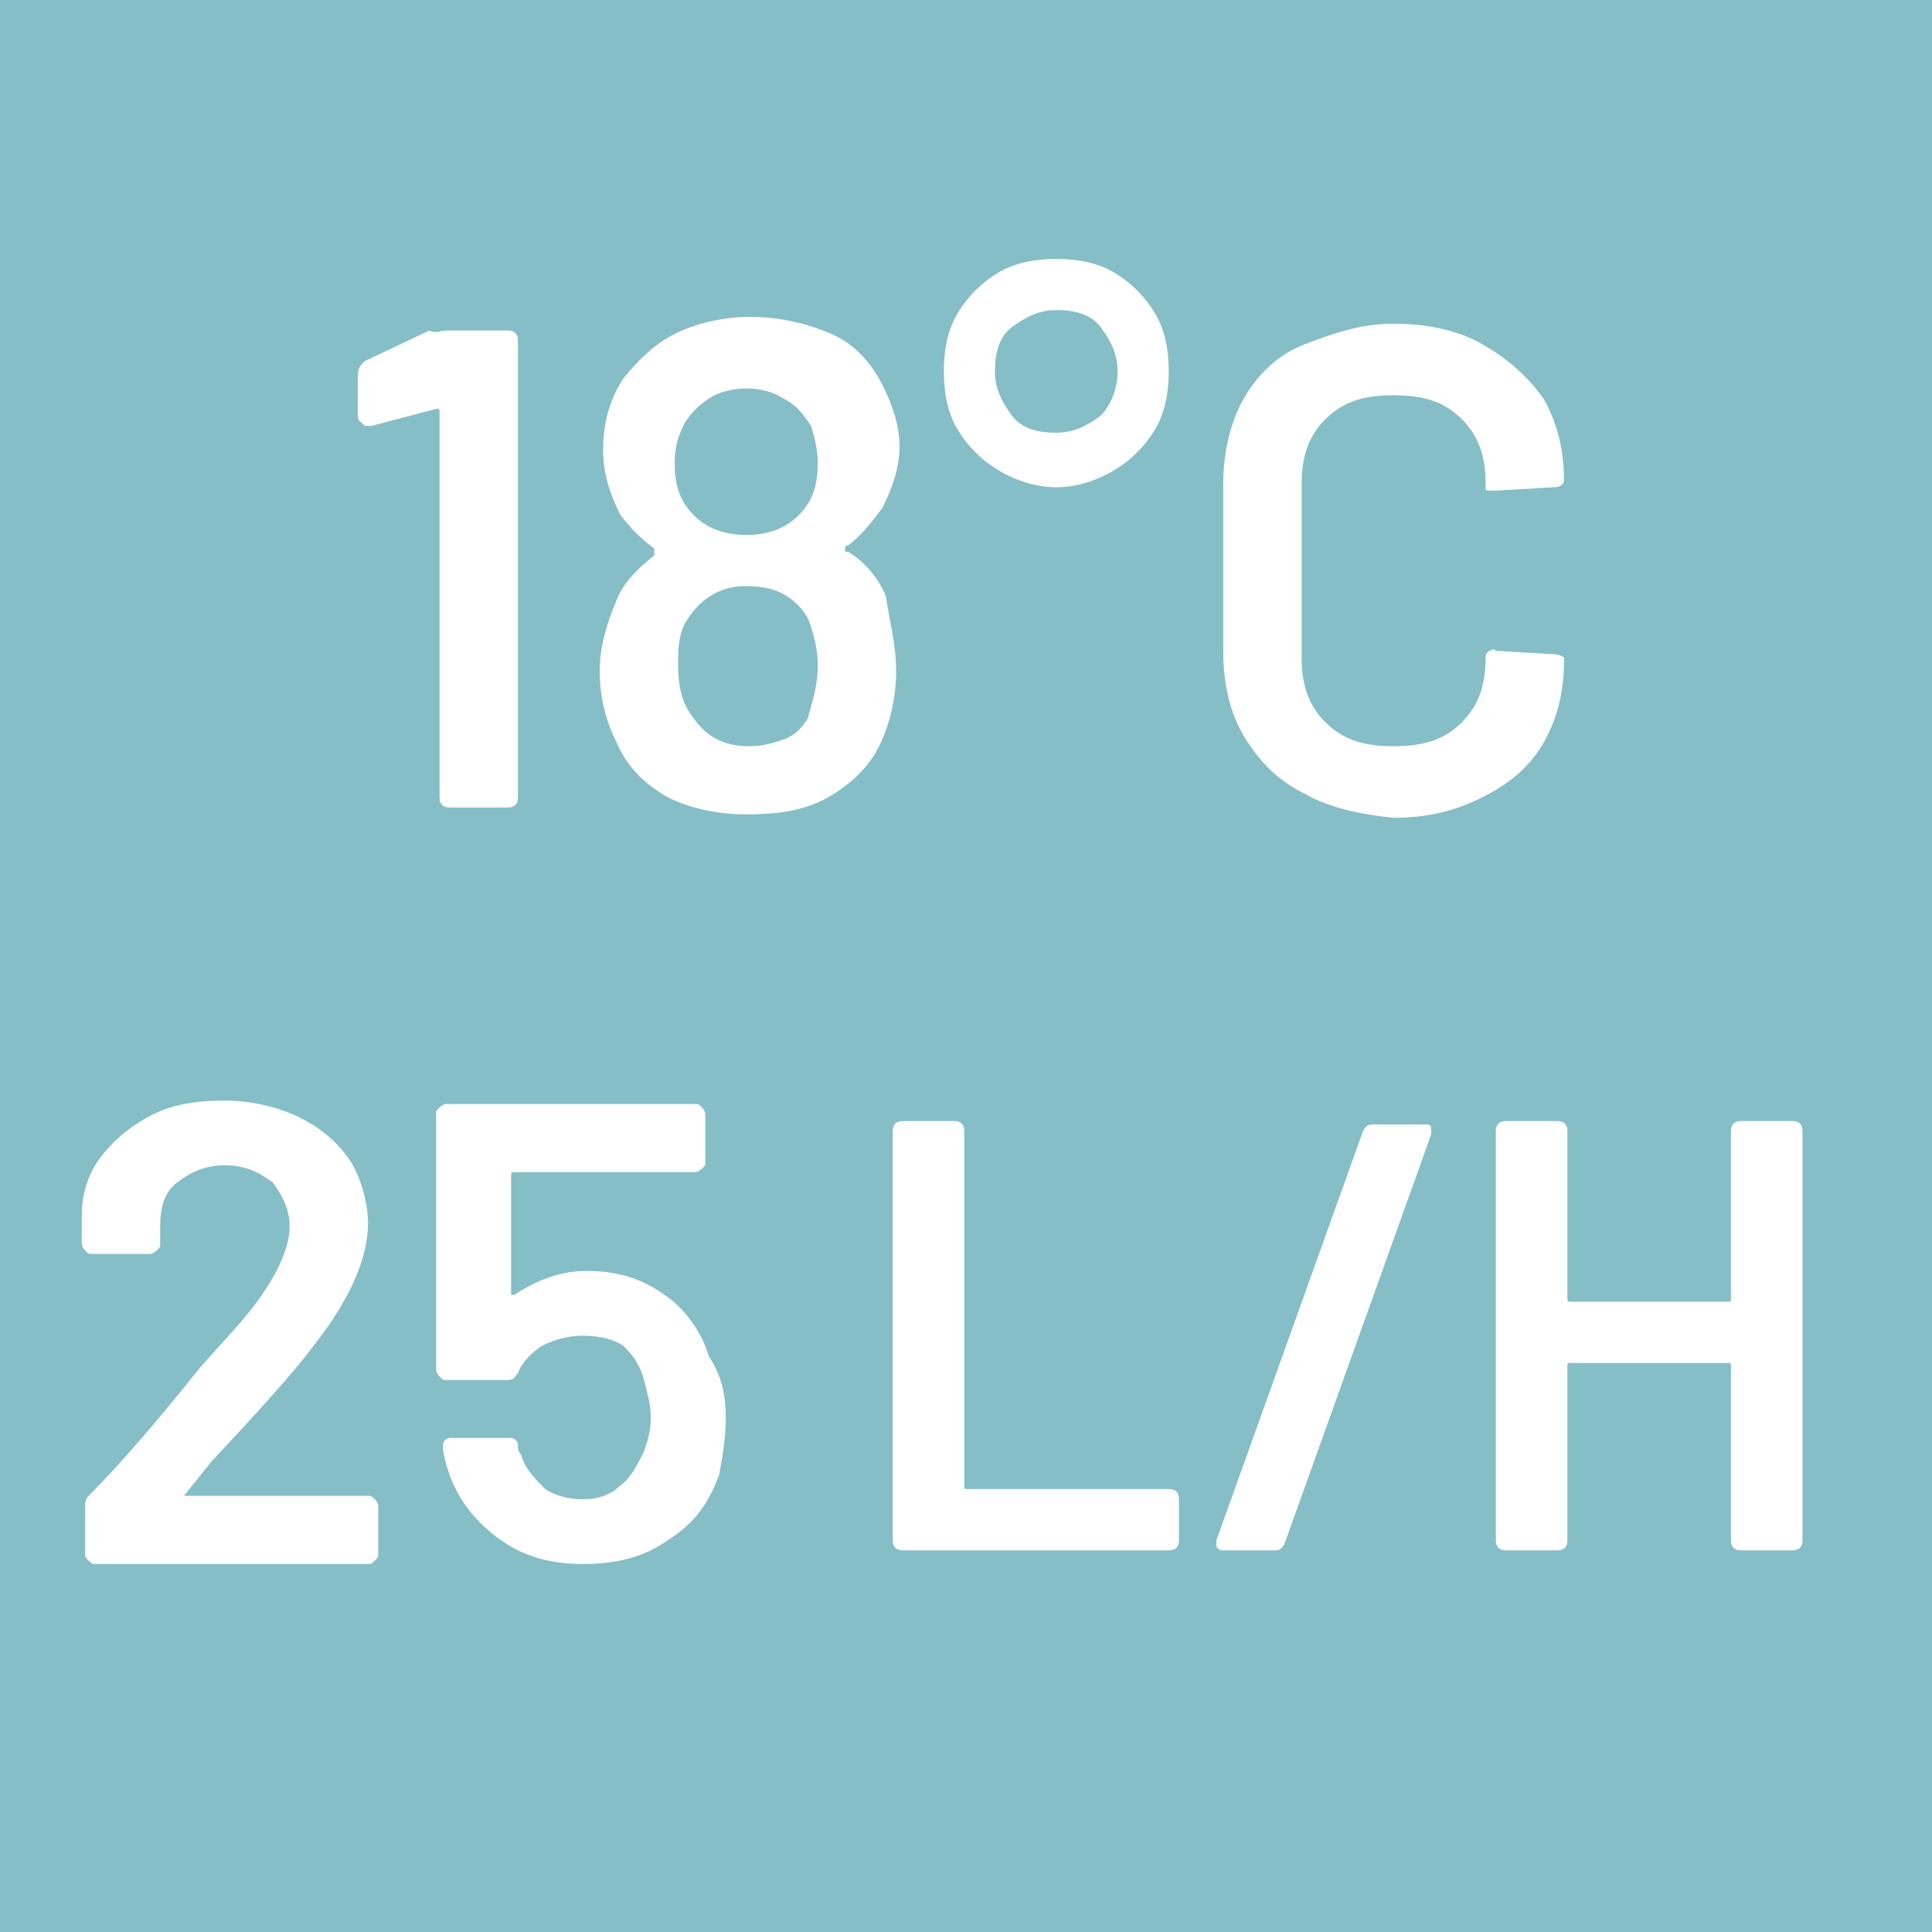 <?xml version="1.0" encoding="utf-8"?>
<!-- Generator: Adobe Illustrator 25.2.3, SVG Export Plug-In . SVG Version: 6.00 Build 0)  -->
<svg version="1.1" id="Livello_1" xmlns="http://www.w3.org/2000/svg" xmlns:xlink="http://www.w3.org/1999/xlink" x="0px" y="0px"
	 viewBox="0 0 56.7 56.7" style="enable-background:new 0 0 56.7 56.7;" xml:space="preserve">
<style type="text/css">
	.st0{fill:#85BEC6;}
	.st1{fill:#FFFFFF;}
</style>
<rect class="st0" width="56.7" height="56.7"/>
<g>
	<path class="st1" d="M13.1,9.7h1.8c0.2,0,0.3,0.1,0.3,0.3v13.4c0,0.2-0.1,0.3-0.3,0.3h-1.7c-0.2,0-0.3-0.1-0.3-0.3V12.1
		c0-0.1,0-0.1-0.1-0.1l-1.9,0.5h-0.1c-0.1,0-0.1,0-0.2-0.1s-0.1-0.1-0.1-0.2V11c0-0.2,0.1-0.3,0.2-0.4l1.9-0.9
		C12.8,9.8,12.9,9.7,13.1,9.7z"/>
	<path class="st1" d="M26.3,19.7c0,0.8-0.2,1.6-0.5,2.2S25,23,24.3,23.4s-1.5,0.5-2.4,0.5s-1.7-0.2-2.3-0.5
		c-0.7-0.4-1.2-0.9-1.5-1.6c-0.3-0.6-0.5-1.3-0.5-2.1c0-0.7,0.2-1.4,0.5-2.1c0.2-0.5,0.6-0.9,1.1-1.3v-0.1v-0.1
		c-0.4-0.3-0.7-0.6-1-1c-0.3-0.6-0.5-1.2-0.5-1.9c0-0.8,0.2-1.5,0.6-2.1c0.4-0.5,0.9-1,1.5-1.3s1.4-0.5,2.2-0.5
		c0.9,0,1.7,0.2,2.4,0.5c0.7,0.3,1.2,0.9,1.5,1.5s0.5,1.2,0.5,1.8s-0.2,1.2-0.5,1.8c-0.3,0.4-0.6,0.8-1,1.1c0,0-0.1,0-0.1,0.1
		s0,0.1,0.1,0.1c0.5,0.3,0.9,0.8,1.1,1.3C26.1,18.2,26.3,18.9,26.3,19.7z M19.8,13.6c0,0.5,0.1,0.9,0.3,1.2c0.4,0.6,1,0.9,1.8,0.9
		s1.4-0.3,1.8-0.9c0.2-0.3,0.3-0.7,0.3-1.2c0-0.4-0.1-0.8-0.2-1.1c-0.2-0.3-0.4-0.6-0.8-0.8c-0.3-0.2-0.7-0.3-1.1-0.3
		s-0.8,0.1-1.1,0.3c-0.3,0.2-0.5,0.4-0.7,0.7C19.9,12.8,19.8,13.1,19.8,13.6z M24,19.5c0-0.4-0.1-0.8-0.2-1.1
		c-0.1-0.4-0.4-0.7-0.7-0.9c-0.3-0.2-0.7-0.3-1.2-0.3c-0.8,0-1.4,0.4-1.8,1.1c-0.2,0.4-0.2,0.8-0.2,1.2c0,0.6,0.1,1.1,0.4,1.5
		c0.4,0.6,0.9,0.9,1.7,0.9c0.4,0,0.7-0.1,1-0.2s0.5-0.3,0.7-0.6C23.8,20.7,24,20.2,24,19.5z"/>
	<path class="st1" d="M29.3,13.8c-0.5-0.3-0.9-0.7-1.2-1.2c-0.3-0.5-0.4-1.1-0.4-1.7c0-0.6,0.1-1.2,0.4-1.7s0.7-0.9,1.2-1.2
		s1.1-0.4,1.7-0.4s1.2,0.1,1.7,0.4s0.9,0.7,1.2,1.2s0.4,1.1,0.4,1.7c0,0.6-0.1,1.2-0.4,1.7c-0.3,0.5-0.7,0.9-1.2,1.2
		s-1.1,0.5-1.7,0.5S29.8,14.1,29.3,13.8z M32.3,12.2c0.3-0.3,0.5-0.8,0.5-1.3s-0.2-0.9-0.5-1.3S31.5,9.1,31,9.1s-0.9,0.2-1.3,0.5
		s-0.5,0.8-0.5,1.3s0.2,0.9,0.5,1.3s0.8,0.5,1.3,0.5C31.5,12.7,31.9,12.5,32.3,12.2z"/>
	<path class="st1" d="M38.3,23.3c-0.8-0.4-1.3-0.9-1.8-1.7c-0.4-0.7-0.6-1.5-0.6-2.5v-4.9c0-0.9,0.2-1.8,0.6-2.5
		c0.4-0.7,1-1.3,1.8-1.6s1.6-0.6,2.6-0.6s1.9,0.2,2.6,0.6s1.3,0.9,1.8,1.6c0.4,0.7,0.6,1.5,0.6,2.4c0,0.1-0.1,0.2-0.3,0.2l-1.7,0.1
		h-0.1c-0.2,0-0.2,0-0.2-0.1v-0.1c0-0.8-0.2-1.4-0.7-1.9s-1.1-0.7-2-0.7s-1.5,0.2-2,0.7s-0.7,1.1-0.7,1.9v5.1c0,0.8,0.2,1.4,0.7,1.9
		s1.1,0.7,2,0.7s1.5-0.2,2-0.7s0.7-1.1,0.7-1.9c0-0.1,0-0.1,0.1-0.2c0.1,0,0.1-0.1,0.2,0l1.7,0.1c0.2,0,0.3,0.1,0.3,0.1v0.1
		c0,0.9-0.2,1.7-0.6,2.4c-0.4,0.7-1,1.2-1.8,1.6S41.9,24,40.9,24C39.9,23.9,39,23.7,38.3,23.3z"/>
</g>
<path class="st1" d="M26.2,45.2v-12c0-0.2,0.1-0.3,0.3-0.3H28c0.2,0,0.3,0.1,0.3,0.3v10.4c0,0.1,0,0.1,0.1,0.1h5.9
	c0.2,0,0.3,0.1,0.3,0.3v1.2c0,0.2-0.1,0.3-0.3,0.3h-7.8C26.3,45.5,26.2,45.4,26.2,45.2z"/>
<path class="st1" d="M35.7,45.4c0-0.1,0-0.1,0-0.2l4.3-12c0.1-0.2,0.2-0.2,0.3-0.2h1.5c0.1,0,0.2,0,0.2,0.1s0,0.1,0,0.2l-4.3,12
	c-0.1,0.2-0.2,0.2-0.3,0.2h-1.5C35.8,45.5,35.8,45.5,35.7,45.4z"/>
<path class="st1" d="M51.1,32.9h1.5c0.2,0,0.3,0.1,0.3,0.3v12c0,0.2-0.1,0.3-0.3,0.3h-1.5c-0.2,0-0.3-0.1-0.3-0.3v-5.1
	c0-0.1,0-0.1-0.1-0.1h-4.6C46,40,46,40,46,40.1v5.1c0,0.2-0.1,0.3-0.3,0.3h-1.5c-0.2,0-0.3-0.1-0.3-0.3v-12c0-0.2,0.1-0.3,0.3-0.3
	h1.5c0.2,0,0.3,0.1,0.3,0.3v4.9c0,0.1,0,0.1,0.1,0.1h4.6c0.1,0,0.1,0,0.1-0.1v-4.9C50.8,33,50.9,32.9,51.1,32.9z"/>
<g>
	<path class="st1" d="M5.4,43.9C5.4,43.9,5.5,43.9,5.4,43.9l5.4,0c0.1,0,0.1,0,0.2,0.1c0,0,0.1,0.1,0.1,0.2v1.4c0,0.1,0,0.1-0.1,0.2
		s-0.1,0.1-0.2,0.1H2.8c-0.1,0-0.1,0-0.2-0.1s-0.1-0.1-0.1-0.2v-1.4c0-0.1,0-0.2,0.1-0.3c1-1,2.1-2.3,3.3-3.8l0.9-1
		c1.2-1.3,1.7-2.4,1.7-3.1c0-0.5-0.2-0.9-0.5-1.3c-0.4-0.3-0.8-0.5-1.4-0.5s-1,0.2-1.4,0.5c-0.4,0.3-0.5,0.8-0.5,1.3v0.5
		c0,0.1,0,0.1-0.1,0.2c0,0-0.1,0.1-0.2,0.1H2.7c-0.1,0-0.1,0-0.2-0.1c0,0-0.1-0.1-0.1-0.2v-0.8c0-0.7,0.2-1.3,0.6-1.8
		s0.9-0.9,1.5-1.2c0.6-0.3,1.3-0.4,2.1-0.4c0.8,0,1.6,0.2,2.2,0.5c0.6,0.3,1.1,0.7,1.5,1.3c0.3,0.5,0.5,1.2,0.5,1.8
		c0,1-0.5,2.2-1.6,3.6c-0.6,0.8-1.6,1.9-3,3.4L5.4,43.9C5.4,43.8,5.4,43.8,5.4,43.9z"/>
	<path class="st1" d="M21.3,41.6c0,0.6-0.1,1.2-0.2,1.7c-0.3,0.8-0.7,1.4-1.5,1.9c-0.7,0.5-1.5,0.7-2.5,0.7c-0.9,0-1.7-0.2-2.4-0.7
		c-0.7-0.5-1.2-1.1-1.5-1.9c-0.1-0.3-0.2-0.6-0.2-0.9v0c0-0.1,0.1-0.2,0.2-0.2H15c0.1,0,0.2,0.1,0.2,0.2c0,0.1,0,0.2,0.1,0.3
		c0.1,0.4,0.4,0.7,0.7,1c0.3,0.2,0.7,0.3,1.1,0.3c0.4,0,0.8-0.1,1.1-0.4c0.3-0.2,0.5-0.6,0.7-1c0.1-0.3,0.2-0.6,0.2-1
		c0-0.4-0.1-0.7-0.2-1.1c-0.1-0.4-0.3-0.7-0.6-1c-0.3-0.2-0.7-0.3-1.2-0.3c-0.4,0-0.8,0.1-1.2,0.3c-0.3,0.2-0.6,0.5-0.7,0.8
		c-0.1,0.1-0.1,0.2-0.3,0.2h-1.8c-0.1,0-0.1,0-0.2-0.1c0,0-0.1-0.1-0.1-0.2v-7.5c0-0.1,0-0.1,0.1-0.2c0,0,0.1-0.1,0.2-0.1h7.3
		c0.1,0,0.1,0,0.2,0.1c0,0,0.1,0.1,0.1,0.2v1.4c0,0.1,0,0.1-0.1,0.2c0,0-0.1,0.1-0.2,0.1h-5.3c-0.1,0-0.1,0-0.1,0.1l0,3.4
		c0,0,0,0.1,0,0.1c0,0,0.1,0,0.1,0c0.6-0.4,1.3-0.7,2.1-0.7c0.9,0,1.6,0.2,2.3,0.7c0.6,0.4,1.1,1.1,1.3,1.8
		C21.2,40.4,21.3,41,21.3,41.6z"/>
</g>
</svg>

